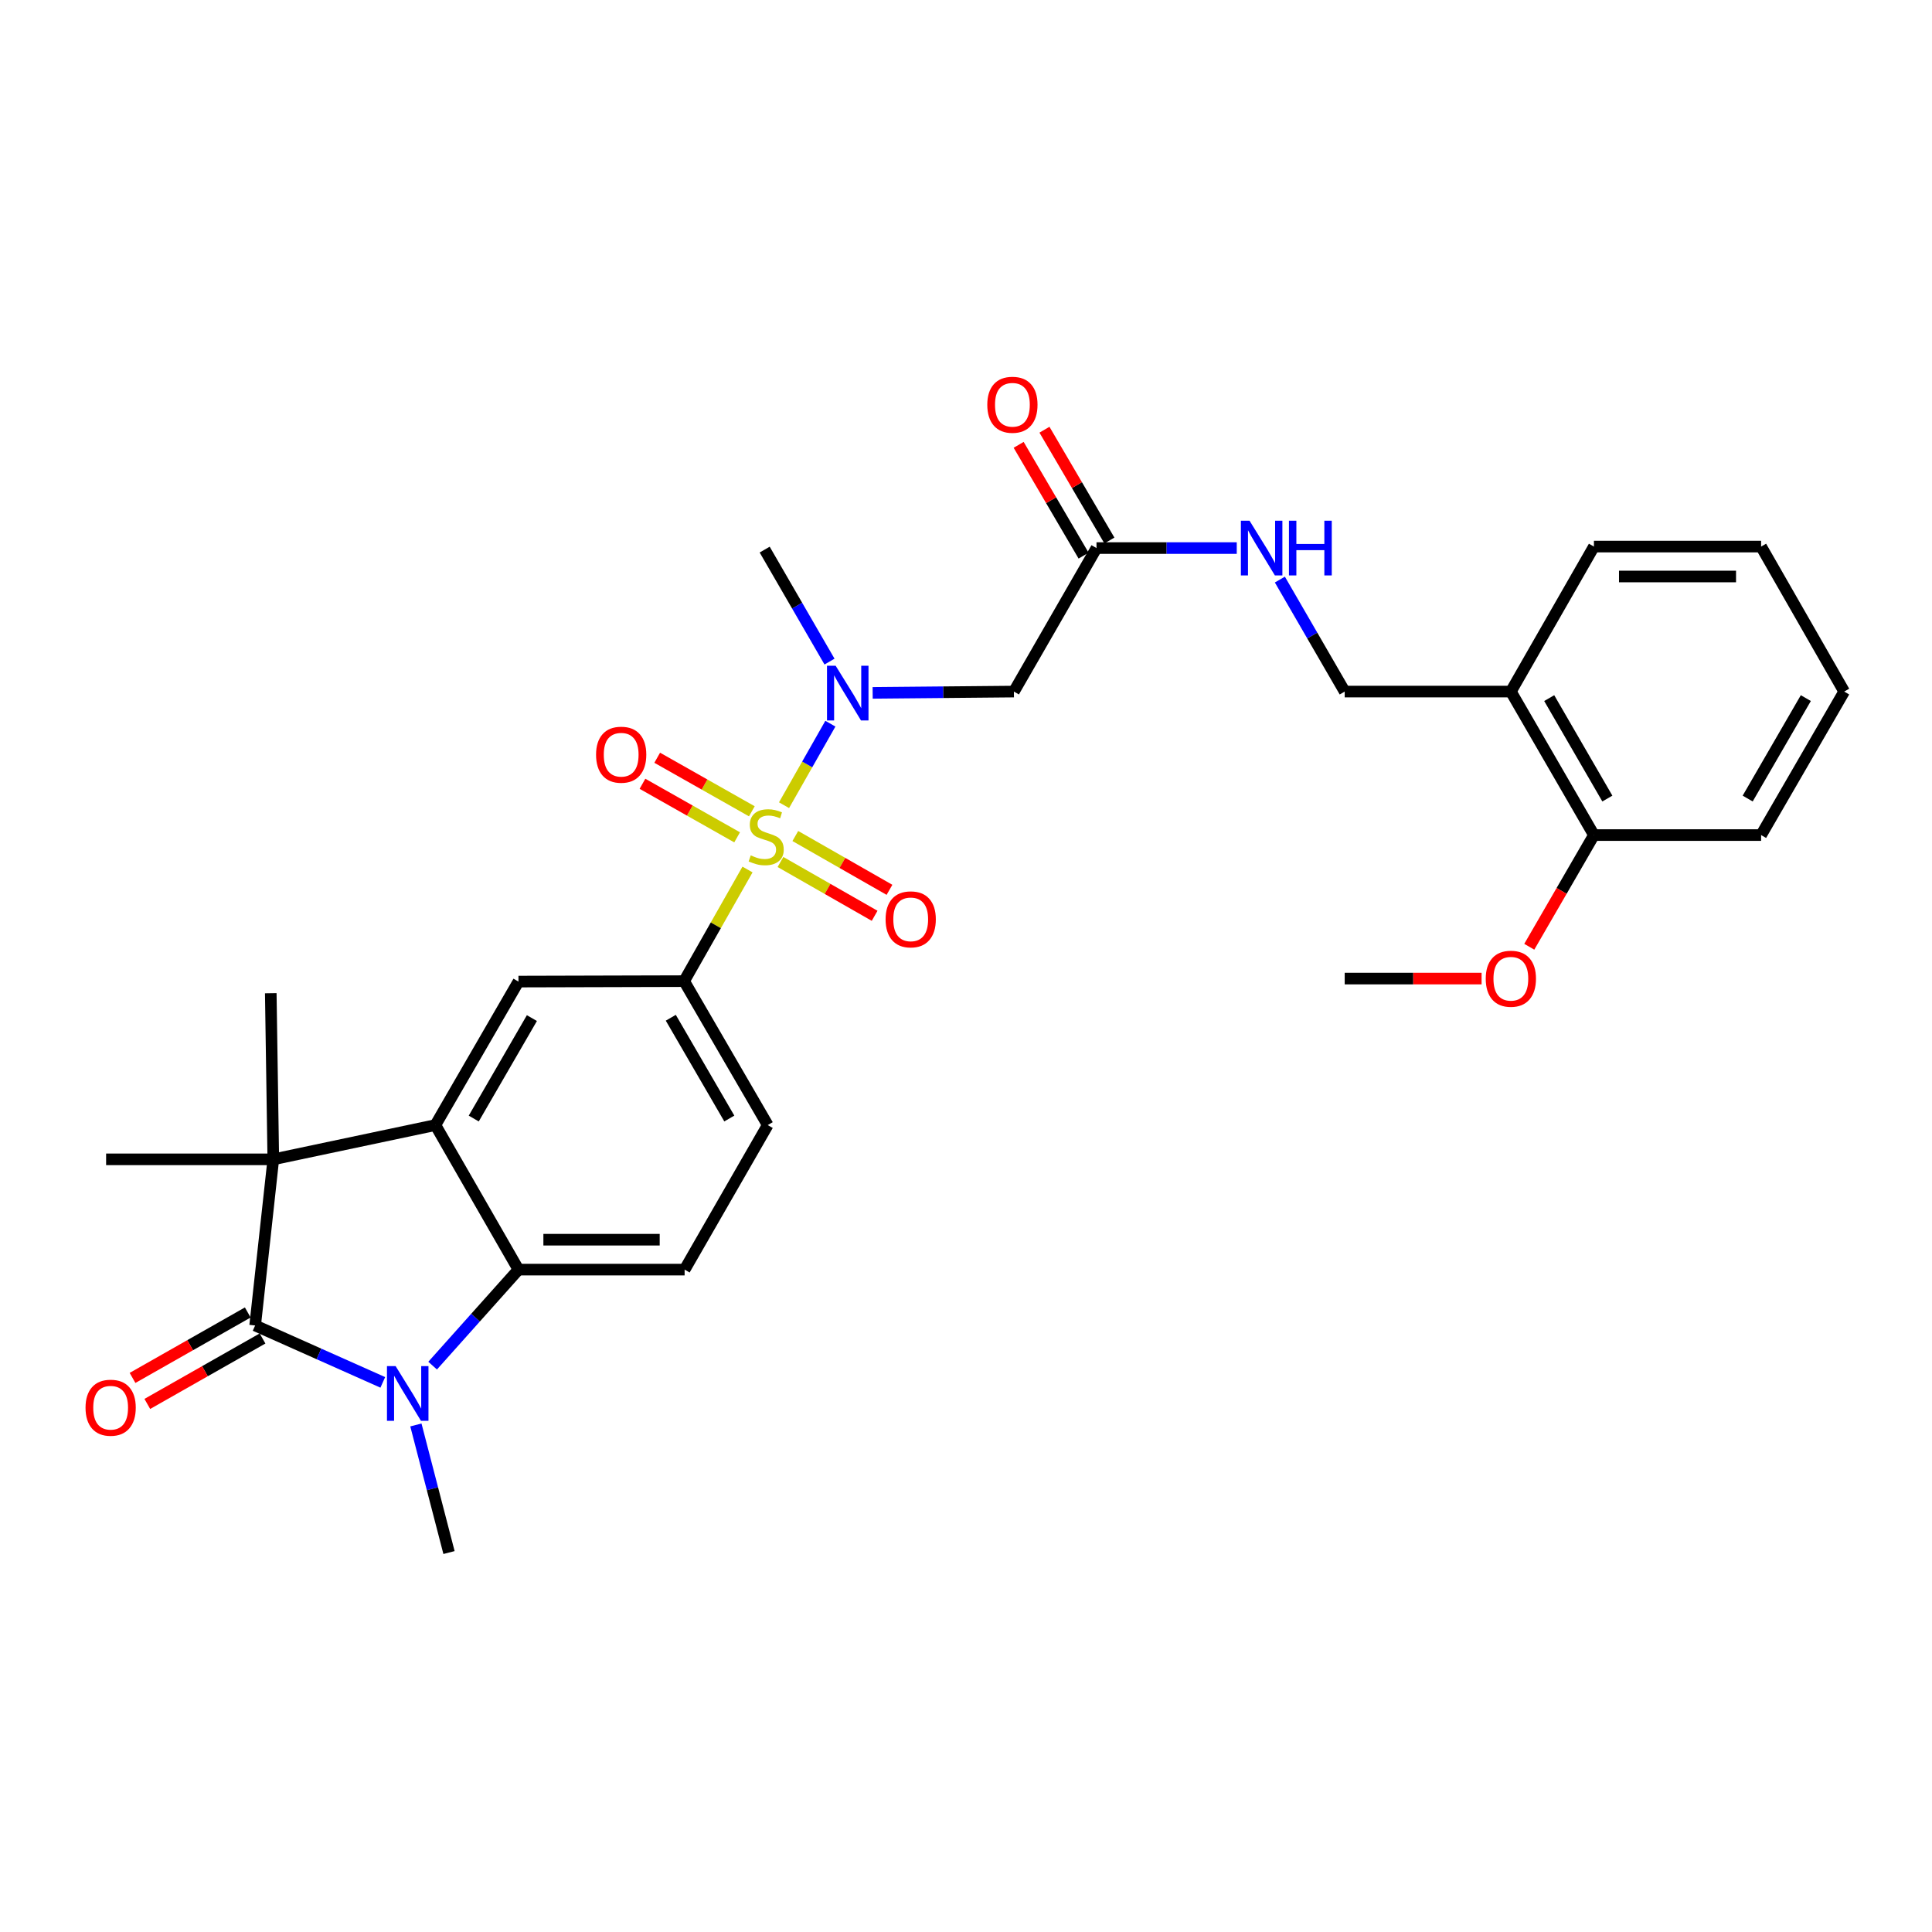<?xml version='1.0' encoding='iso-8859-1'?>
<svg version='1.1' baseProfile='full'
              xmlns='http://www.w3.org/2000/svg'
                      xmlns:rdkit='http://www.rdkit.org/xml'
                      xmlns:xlink='http://www.w3.org/1999/xlink'
                  xml:space='preserve'
width='1000px' height='1000px' viewBox='0 0 1000 1000'>
<!-- END OF HEADER -->
<rect style='opacity:1.0;fill:#FFFFFF;stroke:none' width='1000' height='1000' x='0' y='0'> </rect>
<path class='bond-5' d='M 405.819,416.768 L 417.809,395.672' style='fill:none;fill-rule:evenodd;stroke:#CCCC00;stroke-width:6px;stroke-linecap:butt;stroke-linejoin:miter;stroke-opacity:1' />
<path class='bond-5' d='M 417.809,395.672 L 429.798,374.576' style='fill:none;fill-rule:evenodd;stroke:#0000FF;stroke-width:6px;stroke-linecap:butt;stroke-linejoin:miter;stroke-opacity:1' />
<path class='bond-6' d='M 386.91,450.054 L 370.505,478.944' style='fill:none;fill-rule:evenodd;stroke:#CCCC00;stroke-width:6px;stroke-linecap:butt;stroke-linejoin:miter;stroke-opacity:1' />
<path class='bond-6' d='M 370.505,478.944 L 354.1,507.833' style='fill:none;fill-rule:evenodd;stroke:#000000;stroke-width:6px;stroke-linecap:butt;stroke-linejoin:miter;stroke-opacity:1' />
<path class='bond-11' d='M 403.973,446.166 L 428.341,460.092' style='fill:none;fill-rule:evenodd;stroke:#CCCC00;stroke-width:6px;stroke-linecap:butt;stroke-linejoin:miter;stroke-opacity:1' />
<path class='bond-11' d='M 428.341,460.092 L 452.709,474.018' style='fill:none;fill-rule:evenodd;stroke:#FF0000;stroke-width:6px;stroke-linecap:butt;stroke-linejoin:miter;stroke-opacity:1' />
<path class='bond-11' d='M 411.656,432.721 L 436.024,446.647' style='fill:none;fill-rule:evenodd;stroke:#CCCC00;stroke-width:6px;stroke-linecap:butt;stroke-linejoin:miter;stroke-opacity:1' />
<path class='bond-11' d='M 436.024,446.647 L 460.392,460.573' style='fill:none;fill-rule:evenodd;stroke:#FF0000;stroke-width:6px;stroke-linecap:butt;stroke-linejoin:miter;stroke-opacity:1' />
<path class='bond-12' d='M 389.157,419.927 L 364.663,406.067' style='fill:none;fill-rule:evenodd;stroke:#CCCC00;stroke-width:6px;stroke-linecap:butt;stroke-linejoin:miter;stroke-opacity:1' />
<path class='bond-12' d='M 364.663,406.067 L 340.168,392.207' style='fill:none;fill-rule:evenodd;stroke:#FF0000;stroke-width:6px;stroke-linecap:butt;stroke-linejoin:miter;stroke-opacity:1' />
<path class='bond-12' d='M 381.531,433.404 L 357.037,419.544' style='fill:none;fill-rule:evenodd;stroke:#CCCC00;stroke-width:6px;stroke-linecap:butt;stroke-linejoin:miter;stroke-opacity:1' />
<path class='bond-12' d='M 357.037,419.544 L 332.542,405.684' style='fill:none;fill-rule:evenodd;stroke:#FF0000;stroke-width:6px;stroke-linecap:butt;stroke-linejoin:miter;stroke-opacity:1' />
<path class='bond-0' d='M 132.063,686.065 L 141.458,600.072' style='fill:none;fill-rule:evenodd;stroke:#000000;stroke-width:6px;stroke-linecap:butt;stroke-linejoin:miter;stroke-opacity:1' />
<path class='bond-13' d='M 128.24,679.332 L 98.419,696.27' style='fill:none;fill-rule:evenodd;stroke:#000000;stroke-width:6px;stroke-linecap:butt;stroke-linejoin:miter;stroke-opacity:1' />
<path class='bond-13' d='M 98.419,696.27 L 68.598,713.208' style='fill:none;fill-rule:evenodd;stroke:#FF0000;stroke-width:6px;stroke-linecap:butt;stroke-linejoin:miter;stroke-opacity:1' />
<path class='bond-13' d='M 135.887,692.797 L 106.066,709.735' style='fill:none;fill-rule:evenodd;stroke:#000000;stroke-width:6px;stroke-linecap:butt;stroke-linejoin:miter;stroke-opacity:1' />
<path class='bond-13' d='M 106.066,709.735 L 76.245,726.672' style='fill:none;fill-rule:evenodd;stroke:#FF0000;stroke-width:6px;stroke-linecap:butt;stroke-linejoin:miter;stroke-opacity:1' />
<path class='bond-31' d='M 132.063,686.065 L 165.099,700.79' style='fill:none;fill-rule:evenodd;stroke:#000000;stroke-width:6px;stroke-linecap:butt;stroke-linejoin:miter;stroke-opacity:1' />
<path class='bond-31' d='M 165.099,700.79 L 198.135,715.516' style='fill:none;fill-rule:evenodd;stroke:#0000FF;stroke-width:6px;stroke-linecap:butt;stroke-linejoin:miter;stroke-opacity:1' />
<path class='bond-1' d='M 223.927,706.849 L 246.142,682' style='fill:none;fill-rule:evenodd;stroke:#0000FF;stroke-width:6px;stroke-linecap:butt;stroke-linejoin:miter;stroke-opacity:1' />
<path class='bond-1' d='M 246.142,682 L 268.357,657.151' style='fill:none;fill-rule:evenodd;stroke:#000000;stroke-width:6px;stroke-linecap:butt;stroke-linejoin:miter;stroke-opacity:1' />
<path class='bond-20' d='M 215.264,737.553 L 223.835,770.574' style='fill:none;fill-rule:evenodd;stroke:#0000FF;stroke-width:6px;stroke-linecap:butt;stroke-linejoin:miter;stroke-opacity:1' />
<path class='bond-20' d='M 223.835,770.574 L 232.406,803.595' style='fill:none;fill-rule:evenodd;stroke:#000000;stroke-width:6px;stroke-linecap:butt;stroke-linejoin:miter;stroke-opacity:1' />
<path class='bond-2' d='M 225.36,582.341 L 268.357,508.065' style='fill:none;fill-rule:evenodd;stroke:#000000;stroke-width:6px;stroke-linecap:butt;stroke-linejoin:miter;stroke-opacity:1' />
<path class='bond-2' d='M 245.211,578.958 L 275.309,526.965' style='fill:none;fill-rule:evenodd;stroke:#000000;stroke-width:6px;stroke-linecap:butt;stroke-linejoin:miter;stroke-opacity:1' />
<path class='bond-3' d='M 225.36,582.341 L 141.458,600.072' style='fill:none;fill-rule:evenodd;stroke:#000000;stroke-width:6px;stroke-linecap:butt;stroke-linejoin:miter;stroke-opacity:1' />
<path class='bond-30' d='M 225.36,582.341 L 268.357,657.151' style='fill:none;fill-rule:evenodd;stroke:#000000;stroke-width:6px;stroke-linecap:butt;stroke-linejoin:miter;stroke-opacity:1' />
<path class='bond-21' d='M 141.458,600.072 L 140.15,514.087' style='fill:none;fill-rule:evenodd;stroke:#000000;stroke-width:6px;stroke-linecap:butt;stroke-linejoin:miter;stroke-opacity:1' />
<path class='bond-22' d='M 141.458,600.072 L 54.923,600.072' style='fill:none;fill-rule:evenodd;stroke:#000000;stroke-width:6px;stroke-linecap:butt;stroke-linejoin:miter;stroke-opacity:1' />
<path class='bond-4' d='M 268.357,657.151 L 354.358,657.151' style='fill:none;fill-rule:evenodd;stroke:#000000;stroke-width:6px;stroke-linecap:butt;stroke-linejoin:miter;stroke-opacity:1' />
<path class='bond-4' d='M 281.257,641.666 L 341.458,641.666' style='fill:none;fill-rule:evenodd;stroke:#000000;stroke-width:6px;stroke-linecap:butt;stroke-linejoin:miter;stroke-opacity:1' />
<path class='bond-8' d='M 451.684,358.629 L 488.24,358.293' style='fill:none;fill-rule:evenodd;stroke:#0000FF;stroke-width:6px;stroke-linecap:butt;stroke-linejoin:miter;stroke-opacity:1' />
<path class='bond-8' d='M 488.24,358.293 L 524.796,357.956' style='fill:none;fill-rule:evenodd;stroke:#000000;stroke-width:6px;stroke-linecap:butt;stroke-linejoin:miter;stroke-opacity:1' />
<path class='bond-24' d='M 429.355,342.442 L 412.576,313.457' style='fill:none;fill-rule:evenodd;stroke:#0000FF;stroke-width:6px;stroke-linecap:butt;stroke-linejoin:miter;stroke-opacity:1' />
<path class='bond-24' d='M 412.576,313.457 L 395.798,284.472' style='fill:none;fill-rule:evenodd;stroke:#000000;stroke-width:6px;stroke-linecap:butt;stroke-linejoin:miter;stroke-opacity:1' />
<path class='bond-7' d='M 354.1,507.833 L 268.357,508.065' style='fill:none;fill-rule:evenodd;stroke:#000000;stroke-width:6px;stroke-linecap:butt;stroke-linejoin:miter;stroke-opacity:1' />
<path class='bond-16' d='M 354.1,507.833 L 397.372,582.341' style='fill:none;fill-rule:evenodd;stroke:#000000;stroke-width:6px;stroke-linecap:butt;stroke-linejoin:miter;stroke-opacity:1' />
<path class='bond-16' d='M 347.2,526.786 L 377.491,578.942' style='fill:none;fill-rule:evenodd;stroke:#000000;stroke-width:6px;stroke-linecap:butt;stroke-linejoin:miter;stroke-opacity:1' />
<path class='bond-9' d='M 524.796,357.956 L 567.543,283.68' style='fill:none;fill-rule:evenodd;stroke:#000000;stroke-width:6px;stroke-linecap:butt;stroke-linejoin:miter;stroke-opacity:1' />
<path class='bond-15' d='M 567.543,283.68 L 603.843,283.68' style='fill:none;fill-rule:evenodd;stroke:#000000;stroke-width:6px;stroke-linecap:butt;stroke-linejoin:miter;stroke-opacity:1' />
<path class='bond-15' d='M 603.843,283.68 L 640.143,283.68' style='fill:none;fill-rule:evenodd;stroke:#0000FF;stroke-width:6px;stroke-linecap:butt;stroke-linejoin:miter;stroke-opacity:1' />
<path class='bond-19' d='M 574.222,279.765 L 557.418,251.092' style='fill:none;fill-rule:evenodd;stroke:#000000;stroke-width:6px;stroke-linecap:butt;stroke-linejoin:miter;stroke-opacity:1' />
<path class='bond-19' d='M 557.418,251.092 L 540.613,222.418' style='fill:none;fill-rule:evenodd;stroke:#FF0000;stroke-width:6px;stroke-linecap:butt;stroke-linejoin:miter;stroke-opacity:1' />
<path class='bond-19' d='M 560.863,287.595 L 544.058,258.921' style='fill:none;fill-rule:evenodd;stroke:#000000;stroke-width:6px;stroke-linecap:butt;stroke-linejoin:miter;stroke-opacity:1' />
<path class='bond-19' d='M 544.058,258.921 L 527.253,230.248' style='fill:none;fill-rule:evenodd;stroke:#FF0000;stroke-width:6px;stroke-linecap:butt;stroke-linejoin:miter;stroke-opacity:1' />
<path class='bond-10' d='M 354.358,657.151 L 397.372,582.341' style='fill:none;fill-rule:evenodd;stroke:#000000;stroke-width:6px;stroke-linecap:butt;stroke-linejoin:miter;stroke-opacity:1' />
<path class='bond-14' d='M 782.018,357.956 L 696.016,357.956' style='fill:none;fill-rule:evenodd;stroke:#000000;stroke-width:6px;stroke-linecap:butt;stroke-linejoin:miter;stroke-opacity:1' />
<path class='bond-18' d='M 782.018,357.956 L 825.014,432.232' style='fill:none;fill-rule:evenodd;stroke:#000000;stroke-width:6px;stroke-linecap:butt;stroke-linejoin:miter;stroke-opacity:1' />
<path class='bond-18' d='M 801.868,361.34 L 831.966,413.333' style='fill:none;fill-rule:evenodd;stroke:#000000;stroke-width:6px;stroke-linecap:butt;stroke-linejoin:miter;stroke-opacity:1' />
<path class='bond-25' d='M 782.018,357.956 L 825.014,282.906' style='fill:none;fill-rule:evenodd;stroke:#000000;stroke-width:6px;stroke-linecap:butt;stroke-linejoin:miter;stroke-opacity:1' />
<path class='bond-17' d='M 662.458,299.986 L 679.237,328.971' style='fill:none;fill-rule:evenodd;stroke:#0000FF;stroke-width:6px;stroke-linecap:butt;stroke-linejoin:miter;stroke-opacity:1' />
<path class='bond-17' d='M 679.237,328.971 L 696.016,357.956' style='fill:none;fill-rule:evenodd;stroke:#000000;stroke-width:6px;stroke-linecap:butt;stroke-linejoin:miter;stroke-opacity:1' />
<path class='bond-23' d='M 825.014,432.232 L 808.282,461.137' style='fill:none;fill-rule:evenodd;stroke:#000000;stroke-width:6px;stroke-linecap:butt;stroke-linejoin:miter;stroke-opacity:1' />
<path class='bond-23' d='M 808.282,461.137 L 791.549,490.043' style='fill:none;fill-rule:evenodd;stroke:#FF0000;stroke-width:6px;stroke-linecap:butt;stroke-linejoin:miter;stroke-opacity:1' />
<path class='bond-26' d='M 825.014,432.232 L 911.549,432.232' style='fill:none;fill-rule:evenodd;stroke:#000000;stroke-width:6px;stroke-linecap:butt;stroke-linejoin:miter;stroke-opacity:1' />
<path class='bond-27' d='M 766.867,506.508 L 731.442,506.508' style='fill:none;fill-rule:evenodd;stroke:#FF0000;stroke-width:6px;stroke-linecap:butt;stroke-linejoin:miter;stroke-opacity:1' />
<path class='bond-27' d='M 731.442,506.508 L 696.016,506.508' style='fill:none;fill-rule:evenodd;stroke:#000000;stroke-width:6px;stroke-linecap:butt;stroke-linejoin:miter;stroke-opacity:1' />
<path class='bond-28' d='M 825.014,282.906 L 911.549,282.906' style='fill:none;fill-rule:evenodd;stroke:#000000;stroke-width:6px;stroke-linecap:butt;stroke-linejoin:miter;stroke-opacity:1' />
<path class='bond-28' d='M 837.994,298.391 L 898.569,298.391' style='fill:none;fill-rule:evenodd;stroke:#000000;stroke-width:6px;stroke-linecap:butt;stroke-linejoin:miter;stroke-opacity:1' />
<path class='bond-32' d='M 911.549,432.232 L 954.545,357.956' style='fill:none;fill-rule:evenodd;stroke:#000000;stroke-width:6px;stroke-linecap:butt;stroke-linejoin:miter;stroke-opacity:1' />
<path class='bond-32' d='M 904.597,413.333 L 934.694,361.34' style='fill:none;fill-rule:evenodd;stroke:#000000;stroke-width:6px;stroke-linecap:butt;stroke-linejoin:miter;stroke-opacity:1' />
<path class='bond-29' d='M 911.549,282.906 L 954.545,357.956' style='fill:none;fill-rule:evenodd;stroke:#000000;stroke-width:6px;stroke-linecap:butt;stroke-linejoin:miter;stroke-opacity:1' />
<path  class='atom-0' d='M 388.58 442.744
Q 388.9 442.864, 390.22 443.424
Q 391.54 443.984, 392.98 444.344
Q 394.46 444.664, 395.9 444.664
Q 398.58 444.664, 400.14 443.384
Q 401.7 442.064, 401.7 439.784
Q 401.7 438.224, 400.9 437.264
Q 400.14 436.304, 398.94 435.784
Q 397.74 435.264, 395.74 434.664
Q 393.22 433.904, 391.7 433.184
Q 390.22 432.464, 389.14 430.944
Q 388.1 429.424, 388.1 426.864
Q 388.1 423.304, 390.5 421.104
Q 392.94 418.904, 397.74 418.904
Q 401.02 418.904, 404.74 420.464
L 403.82 423.544
Q 400.42 422.144, 397.86 422.144
Q 395.1 422.144, 393.58 423.304
Q 392.06 424.424, 392.1 426.384
Q 392.1 427.904, 392.86 428.824
Q 393.66 429.744, 394.78 430.264
Q 395.94 430.784, 397.86 431.384
Q 400.42 432.184, 401.94 432.984
Q 403.46 433.784, 404.54 435.424
Q 405.66 437.024, 405.66 439.784
Q 405.66 443.704, 403.02 445.824
Q 400.42 447.904, 396.06 447.904
Q 393.54 447.904, 391.62 447.344
Q 389.74 446.824, 387.5 445.904
L 388.58 442.744
' fill='#CCCC00'/>
<path  class='atom-2' d='M 204.777 707.107
L 214.057 722.107
Q 214.977 723.587, 216.457 726.267
Q 217.937 728.947, 218.017 729.107
L 218.017 707.107
L 221.777 707.107
L 221.777 735.427
L 217.897 735.427
L 207.937 719.027
Q 206.777 717.107, 205.537 714.907
Q 204.337 712.707, 203.977 712.027
L 203.977 735.427
L 200.297 735.427
L 200.297 707.107
L 204.777 707.107
' fill='#0000FF'/>
<path  class='atom-6' d='M 432.534 344.588
L 441.814 359.588
Q 442.734 361.068, 444.214 363.748
Q 445.694 366.428, 445.774 366.588
L 445.774 344.588
L 449.534 344.588
L 449.534 372.908
L 445.654 372.908
L 435.694 356.508
Q 434.534 354.588, 433.294 352.388
Q 432.094 350.188, 431.734 349.508
L 431.734 372.908
L 428.054 372.908
L 428.054 344.588
L 432.534 344.588
' fill='#0000FF'/>
<path  class='atom-12' d='M 458.381 475.851
Q 458.381 469.051, 461.741 465.251
Q 465.101 461.451, 471.381 461.451
Q 477.661 461.451, 481.021 465.251
Q 484.381 469.051, 484.381 475.851
Q 484.381 482.731, 480.981 486.651
Q 477.581 490.531, 471.381 490.531
Q 465.141 490.531, 461.741 486.651
Q 458.381 482.771, 458.381 475.851
M 471.381 487.331
Q 475.701 487.331, 478.021 484.451
Q 480.381 481.531, 480.381 475.851
Q 480.381 470.291, 478.021 467.491
Q 475.701 464.651, 471.381 464.651
Q 467.061 464.651, 464.701 467.451
Q 462.381 470.251, 462.381 475.851
Q 462.381 481.571, 464.701 484.451
Q 467.061 487.331, 471.381 487.331
' fill='#FF0000'/>
<path  class='atom-13' d='M 308.521 390.632
Q 308.521 383.832, 311.881 380.032
Q 315.241 376.232, 321.521 376.232
Q 327.801 376.232, 331.161 380.032
Q 334.521 383.832, 334.521 390.632
Q 334.521 397.512, 331.121 401.432
Q 327.721 405.312, 321.521 405.312
Q 315.281 405.312, 311.881 401.432
Q 308.521 397.552, 308.521 390.632
M 321.521 402.112
Q 325.841 402.112, 328.161 399.232
Q 330.521 396.312, 330.521 390.632
Q 330.521 385.072, 328.161 382.272
Q 325.841 379.432, 321.521 379.432
Q 317.201 379.432, 314.841 382.232
Q 312.521 385.032, 312.521 390.632
Q 312.521 396.352, 314.841 399.232
Q 317.201 402.112, 321.521 402.112
' fill='#FF0000'/>
<path  class='atom-14' d='M 44.271 728.625
Q 44.271 721.825, 47.631 718.025
Q 50.991 714.225, 57.271 714.225
Q 63.551 714.225, 66.911 718.025
Q 70.271 721.825, 70.271 728.625
Q 70.271 735.505, 66.871 739.425
Q 63.471 743.305, 57.271 743.305
Q 51.031 743.305, 47.631 739.425
Q 44.271 735.545, 44.271 728.625
M 57.271 740.105
Q 61.591 740.105, 63.911 737.225
Q 66.271 734.305, 66.271 728.625
Q 66.271 723.065, 63.911 720.265
Q 61.591 717.425, 57.271 717.425
Q 52.951 717.425, 50.591 720.225
Q 48.271 723.025, 48.271 728.625
Q 48.271 734.345, 50.591 737.225
Q 52.951 740.105, 57.271 740.105
' fill='#FF0000'/>
<path  class='atom-16' d='M 646.759 269.52
L 656.039 284.52
Q 656.959 286, 658.439 288.68
Q 659.919 291.36, 659.999 291.52
L 659.999 269.52
L 663.759 269.52
L 663.759 297.84
L 659.879 297.84
L 649.919 281.44
Q 648.759 279.52, 647.519 277.32
Q 646.319 275.12, 645.959 274.44
L 645.959 297.84
L 642.279 297.84
L 642.279 269.52
L 646.759 269.52
' fill='#0000FF'/>
<path  class='atom-16' d='M 667.159 269.52
L 670.999 269.52
L 670.999 281.56
L 685.479 281.56
L 685.479 269.52
L 689.319 269.52
L 689.319 297.84
L 685.479 297.84
L 685.479 284.76
L 670.999 284.76
L 670.999 297.84
L 667.159 297.84
L 667.159 269.52
' fill='#0000FF'/>
<path  class='atom-20' d='M 511.021 209.501
Q 511.021 202.701, 514.381 198.901
Q 517.741 195.101, 524.021 195.101
Q 530.301 195.101, 533.661 198.901
Q 537.021 202.701, 537.021 209.501
Q 537.021 216.381, 533.621 220.301
Q 530.221 224.181, 524.021 224.181
Q 517.781 224.181, 514.381 220.301
Q 511.021 216.421, 511.021 209.501
M 524.021 220.981
Q 528.341 220.981, 530.661 218.101
Q 533.021 215.181, 533.021 209.501
Q 533.021 203.941, 530.661 201.141
Q 528.341 198.301, 524.021 198.301
Q 519.701 198.301, 517.341 201.101
Q 515.021 203.901, 515.021 209.501
Q 515.021 215.221, 517.341 218.101
Q 519.701 220.981, 524.021 220.981
' fill='#FF0000'/>
<path  class='atom-24' d='M 769.018 506.588
Q 769.018 499.788, 772.378 495.988
Q 775.738 492.188, 782.018 492.188
Q 788.298 492.188, 791.658 495.988
Q 795.018 499.788, 795.018 506.588
Q 795.018 513.468, 791.618 517.388
Q 788.218 521.268, 782.018 521.268
Q 775.778 521.268, 772.378 517.388
Q 769.018 513.508, 769.018 506.588
M 782.018 518.068
Q 786.338 518.068, 788.658 515.188
Q 791.018 512.268, 791.018 506.588
Q 791.018 501.028, 788.658 498.228
Q 786.338 495.388, 782.018 495.388
Q 777.698 495.388, 775.338 498.188
Q 773.018 500.988, 773.018 506.588
Q 773.018 512.308, 775.338 515.188
Q 777.698 518.068, 782.018 518.068
' fill='#FF0000'/>
</svg>
